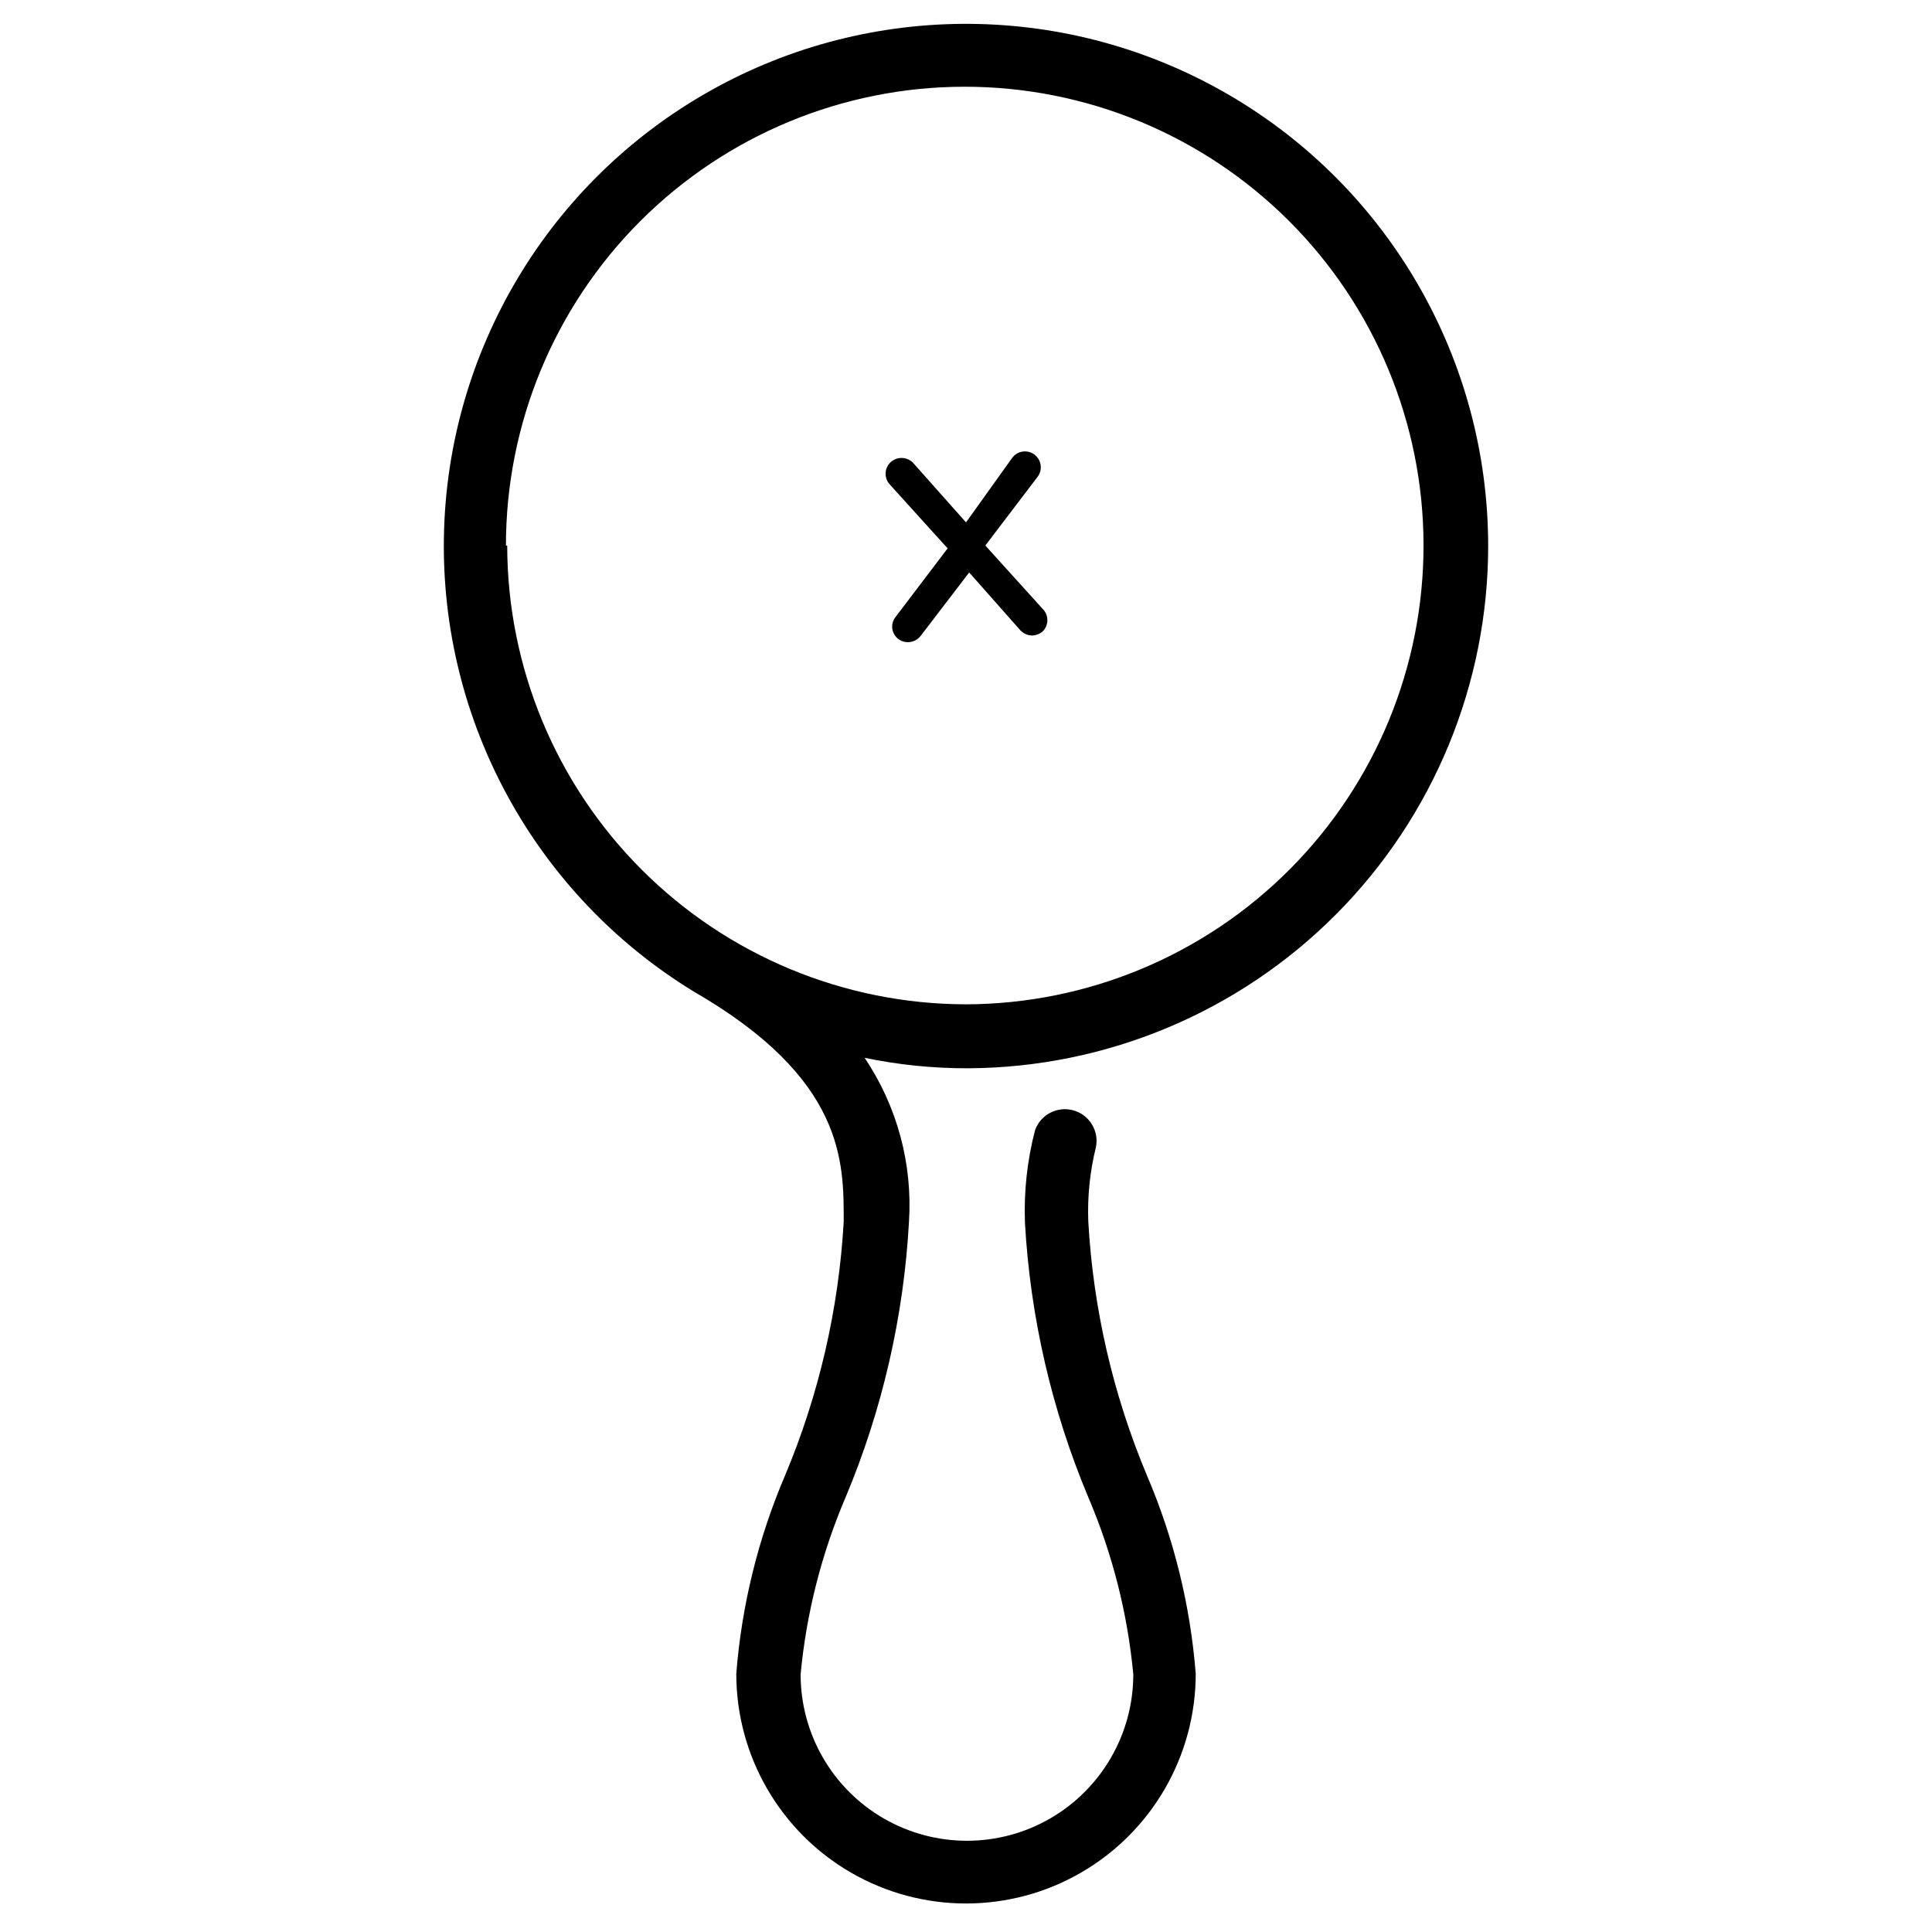 <?xml version="1.0" encoding="UTF-8"?>
<!-- Uploaded to: ICON Repo, www.svgrepo.com, Generator: ICON Repo Mixer Tools -->
<svg fill="#000000" width="800px" height="800px" version="1.1" viewBox="144 144 512 512" xmlns="http://www.w3.org/2000/svg">
 <g>
  <path d="m538.38 288.57c-0.047-49.121-26.133-94.539-68.539-119.33-42.402-24.793-94.773-25.25-137.6-1.195-42.832 24.055-69.699 69.012-70.598 118.12s24.309 95.02 66.23 120.62c40.137 23.176 39.719 45.258 39.719 61.043h-0.004c-1.32 23.113-6.574 45.832-15.535 67.176-7.141 16.699-11.512 34.457-12.93 52.562 0 21.75 11.605 41.848 30.438 52.723 18.836 10.875 42.043 10.875 60.879 0s30.438-30.973 30.438-52.723c-1.418-18.105-5.785-35.863-12.93-52.562-8.961-21.344-14.215-44.062-15.535-67.176-0.266-6.668 0.414-13.336 2.016-19.816 0.871-4.309-1.727-8.559-5.957-9.75s-8.664 1.086-10.164 5.215c-2.09 8-2.992 16.262-2.688 24.52 1.406 25.047 7.086 49.668 16.793 72.801 6.383 14.934 10.406 30.77 11.922 46.938 0 15.75-8.402 30.305-22.039 38.18-13.641 7.875-30.445 7.875-44.086 0-13.637-7.875-22.039-22.43-22.039-38.18 1.516-16.168 5.539-32.004 11.922-46.938 9.727-23.184 15.406-47.863 16.793-72.969 0.992-15.398-3.141-30.691-11.754-43.496 9.004 1.867 18.176 2.797 27.375 2.773 36.633-0.156 71.715-14.824 97.559-40.793 25.84-25.969 40.34-61.121 40.316-97.754zm-260.3 0c0-32.23 12.793-63.137 35.57-85.938 22.777-22.797 53.676-35.621 85.902-35.648 32.227-0.031 63.148 12.734 85.969 35.492 22.816 22.758 35.668 53.641 35.73 85.867 0.059 32.23-12.68 63.16-35.414 86-22.738 22.844-53.609 35.723-85.836 35.812-32.234-0.047-63.133-12.871-85.926-35.664-22.793-22.789-35.617-53.691-35.66-85.922z"/>
  <path d="m414.36 310.99c0.82 0.898 1.977 1.418 3.191 1.426 1.023-0.031 2-0.418 2.773-1.09 0.793-0.789 1.242-1.863 1.242-2.981 0-1.121-0.449-2.191-1.242-2.981l-15.199-16.793 13.855-18.223c1.391-1.855 1.016-4.488-0.84-5.879s-4.488-1.016-5.879 0.84l-12.258 17.129-14.105-15.871-0.004 0.004c-1.66-1.613-4.301-1.613-5.961 0-0.793 0.785-1.242 1.859-1.242 2.981 0 1.117 0.449 2.191 1.242 2.981l15.199 16.793-13.77 18.137c-1.02 1.242-1.219 2.965-0.516 4.406 0.703 1.445 2.184 2.348 3.789 2.312 1.316-0.012 2.559-0.633 3.359-1.68l12.848-16.793z"/>
 </g>
</svg>
